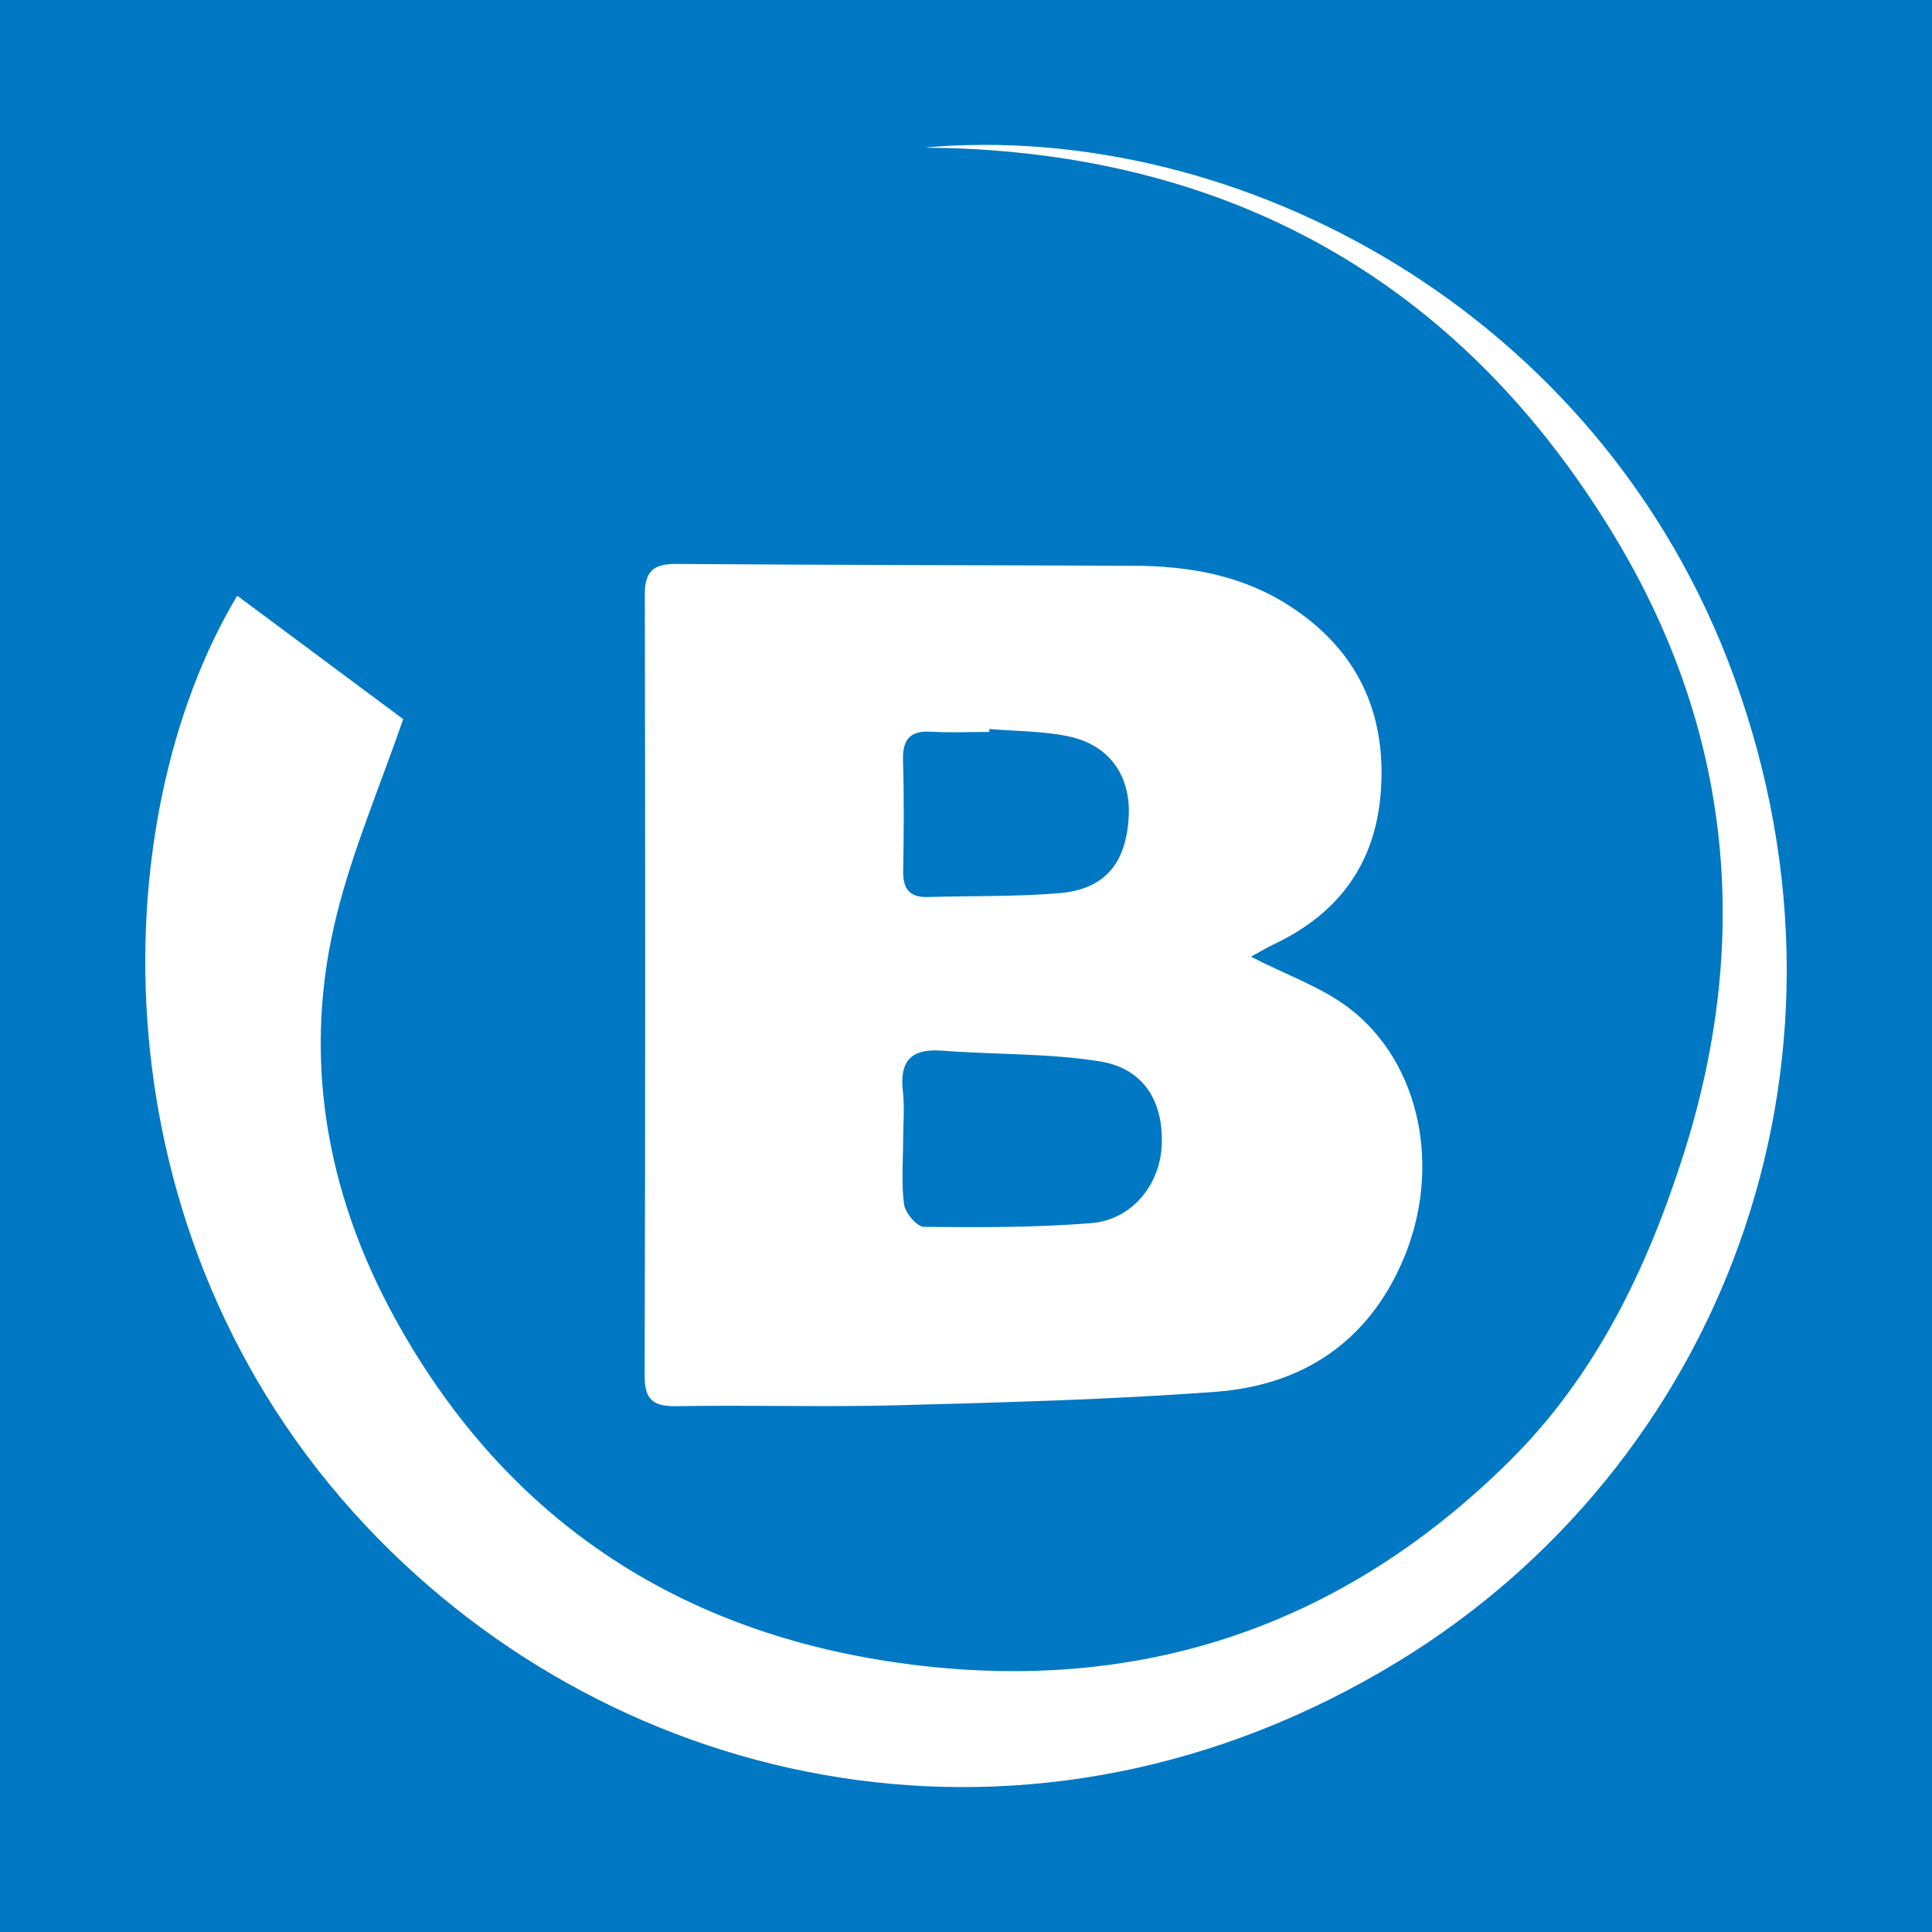 <?xml version="1.0" encoding="utf-8"?>
<!-- Generator: Adobe Illustrator 17.0.0, SVG Export Plug-In . SVG Version: 6.00 Build 0)  -->
<!DOCTYPE svg PUBLIC "-//W3C//DTD SVG 1.1//EN" "http://www.w3.org/Graphics/SVG/1.1/DTD/svg11.dtd">
<svg version="1.1" id="Layer_1" xmlns="http://www.w3.org/2000/svg" xmlns:xlink="http://www.w3.org/1999/xlink" x="0px" y="0px"
	 width="200px" height="200px" viewBox="0 0 200 200" enable-background="new 0 0 200 200" xml:space="preserve">
<rect fill="#0078C3" width="200" height="200"/>
<g>
	<path fill="#FFFFFF" d="M129.495,99.036c3.792,1.948,7.39,3.178,10.238,5.379c7.35,5.679,9.526,16.566,5.527,25.98
		c-3.621,8.525-10.428,13.014-19.407,13.682c-10.943,0.815-21.93,1.099-32.904,1.395c-7.61,0.205-15.231-0.038-22.844,0.095
		c-2.413,0.042-3.379-0.572-3.372-3.161c0.074-26.977,0.066-53.954,0.019-80.931c-0.004-2.385,0.966-3.112,3.231-3.096
		c15.752,0.108,31.505,0.136,47.258,0.185c5.806,0.018,11.363,0.966,16.34,4.214c6.945,4.533,9.954,11.003,9.361,19.177
		c-0.539,7.419-4.356,12.616-11.039,15.777C131.182,98.075,130.497,98.491,129.495,99.036z M93.492,118.045
		c0,2.216-0.202,4.46,0.098,6.634c0.123,0.888,1.326,2.317,2.049,2.324c5.786,0.057,11.594,0.079,17.355-0.389
		c4.145-0.337,7.046-3.92,7.261-7.944c0.244-4.574-1.821-8.063-6.388-8.795c-5.365-0.859-10.888-0.691-16.331-1.11
		c-3.219-0.247-4.431,1.055-4.07,4.22C93.656,114.651,93.499,116.357,93.492,118.045z M102.418,75.467
		c-0.005,0.101-0.01,0.202-0.014,0.303c-2.005,0-4.016,0.094-6.014-0.025c-2.233-0.133-2.972,0.84-2.909,2.989
		c0.112,3.797,0.086,7.6,0.016,11.399c-0.034,1.836,0.613,2.782,2.542,2.725c4.53-0.134,9.077-0.021,13.586-0.394
		c4.753-0.393,6.977-3.085,7.221-7.984c0.209-4.195-2.023-7.377-6.26-8.258C107.926,75.669,105.145,75.699,102.418,75.467z"/>
	<path fill="#FFFFFF" d="M24.559,61.668c5.927,4.408,11.826,8.794,17.18,12.776c-2.409,6.966-5.153,13.391-6.84,20.083
		c-3.711,14.715-1.177,28.922,6.011,41.992c11.735,21.339,30.303,33.114,54.341,35.905c23.598,2.74,44.064-4.4,60.98-21.139
		c8.923-8.83,14.229-19.842,18.011-31.66c7.182-22.441,4.97-44.145-7.122-64.138c-15.494-25.618-38.648-39.208-68.85-40.159
		c-0.841-0.026-1.683-0.003-2.524-0.057c32.345-2.86,70.004,16.911,83.783,54.859c14.774,40.69-1.825,81.766-34.793,101.873
		c-37.728,23.01-80.733,13.676-106.791-13.978C9.408,127.742,10.736,84.7,24.559,61.668z"/>
</g>
</svg>
